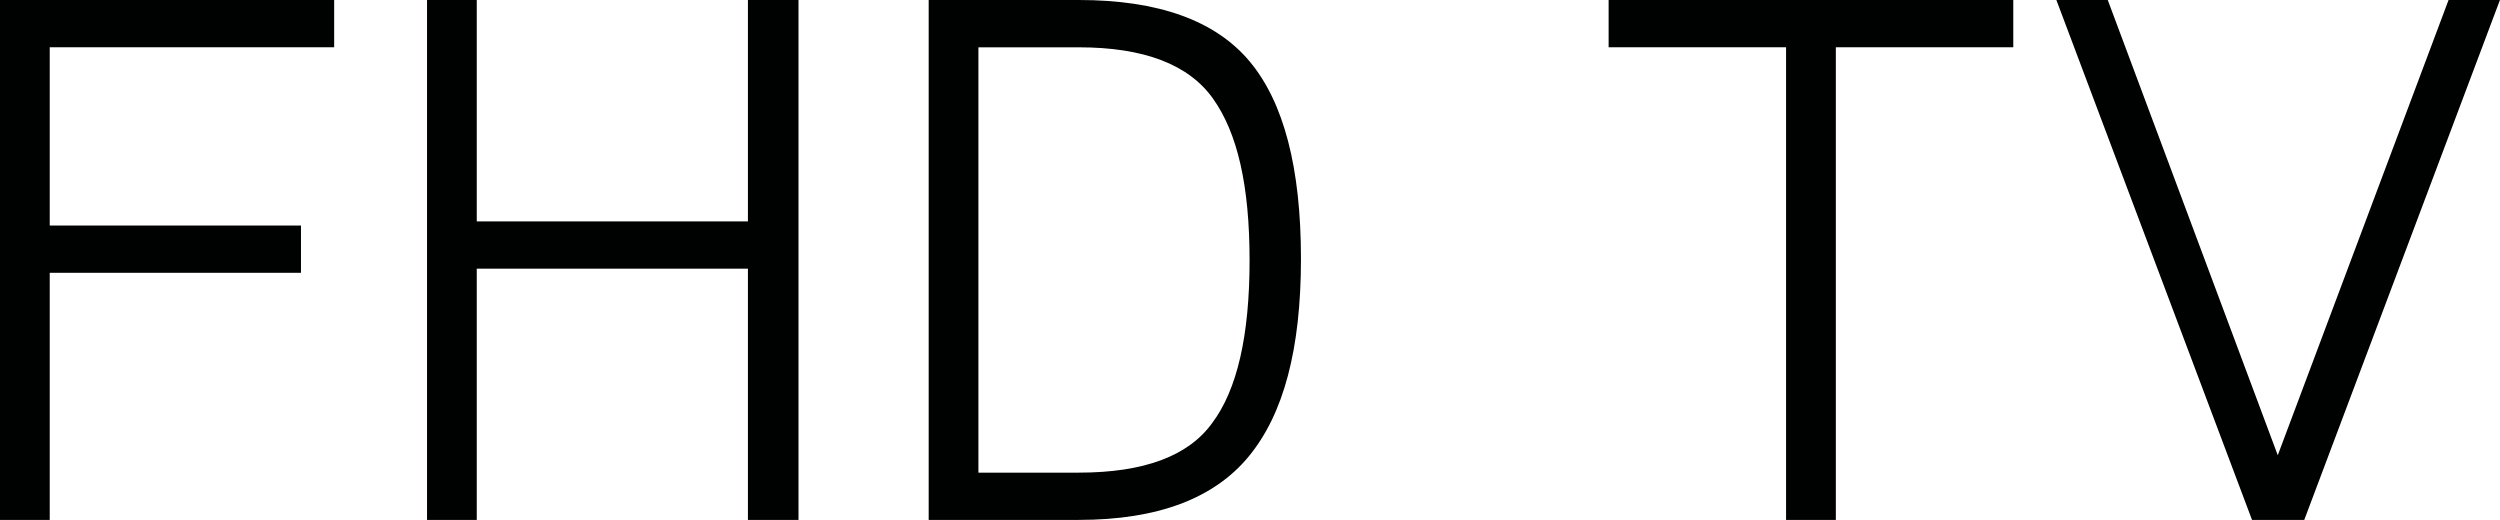 <?xml version="1.0" encoding="UTF-8"?> <svg xmlns="http://www.w3.org/2000/svg" id="Layer_2" data-name="Layer 2" viewBox="0 0 497.21 103.4"><defs><style> .cls-1 { fill: #000101; } </style></defs><g id="Layer_1-2" data-name="Layer 1"><g><path class="cls-1" d="m59.86,54.26H9.89v49.14H0V0h66.46v9.4H9.89v35.46h49.97v9.4Z"></path><path class="cls-1" d="m148.75,53.43h-53.93v49.97h-9.89V0h9.89v44.03h53.93V0h10.06v103.4h-10.06v-49.97Z"></path><path class="cls-1" d="m214.55,103.4h-29.85V0h29.85c15.83,0,27.15,4.07,33.97,12.2,6.82,8.14,10.22,21.22,10.22,39.25s-3.46,30.92-10.39,39.33c-6.93,8.41-18.2,12.62-33.81,12.62Zm-19.95-9.4h19.95c12.97,0,21.82-3.3,26.55-9.89,4.95-6.6,7.42-17.37,7.42-32.32s-2.42-25.34-7.26-32.16c-4.84-6.82-13.74-10.22-26.72-10.22h-19.95v84.6Z"></path><path class="cls-1" d="m355.22,9.4h-35.29V0h80.48v9.4h-35.29v94h-9.9V9.4Z"></path><path class="cls-1" d="m486.98,0h10.22l-38.92,103.4h-10.39L408.98,0h10.22l33.81,90.54L486.98,0Z"></path></g></g></svg> 